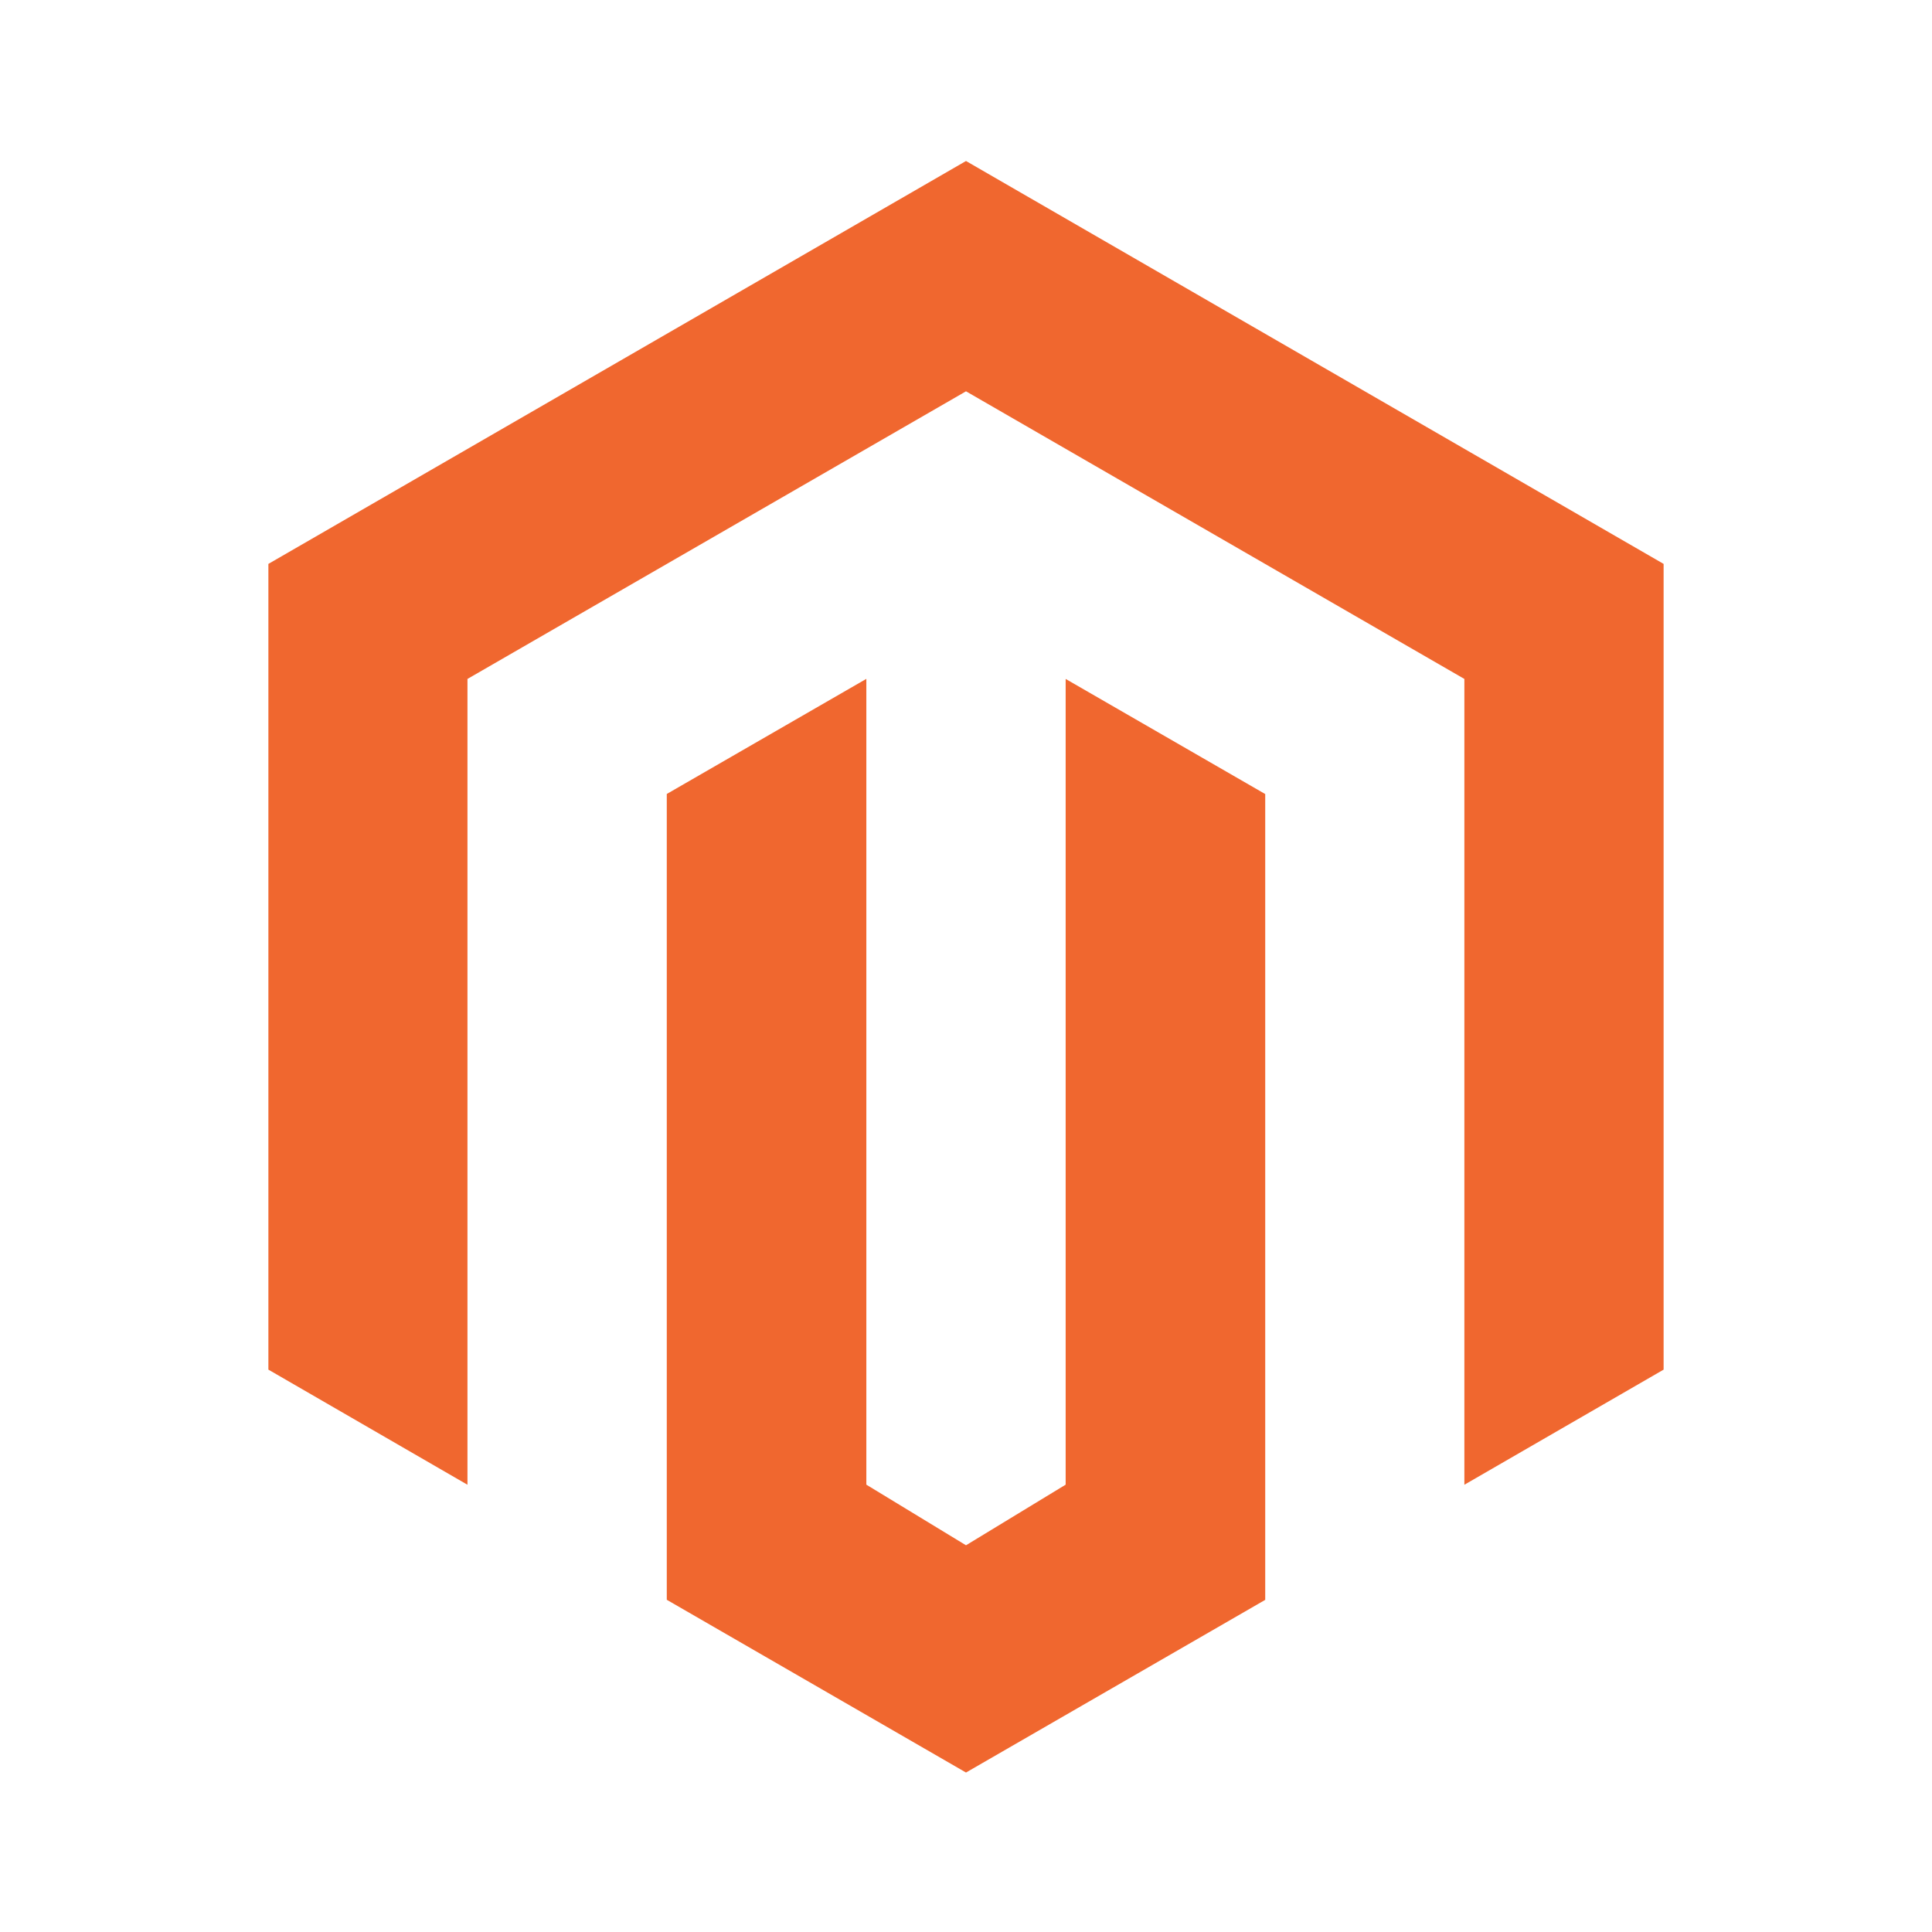 <svg xmlns="http://www.w3.org/2000/svg" width="24" height="24" viewBox="0 0 24 24" fill="none"><path d="M12 22.019L8.283 19.873V9.863L10.762 8.433V18.443L12 19.196L13.238 18.443V8.434L15.717 9.864V19.874L12 22.019ZM20.666 7.005V17.014L18.191 18.444V8.434L12 4.861L5.807 8.434V18.444L3.334 17.014V7.005L12 2L20.666 7.005Z" fill="#F0672F"></path></svg>